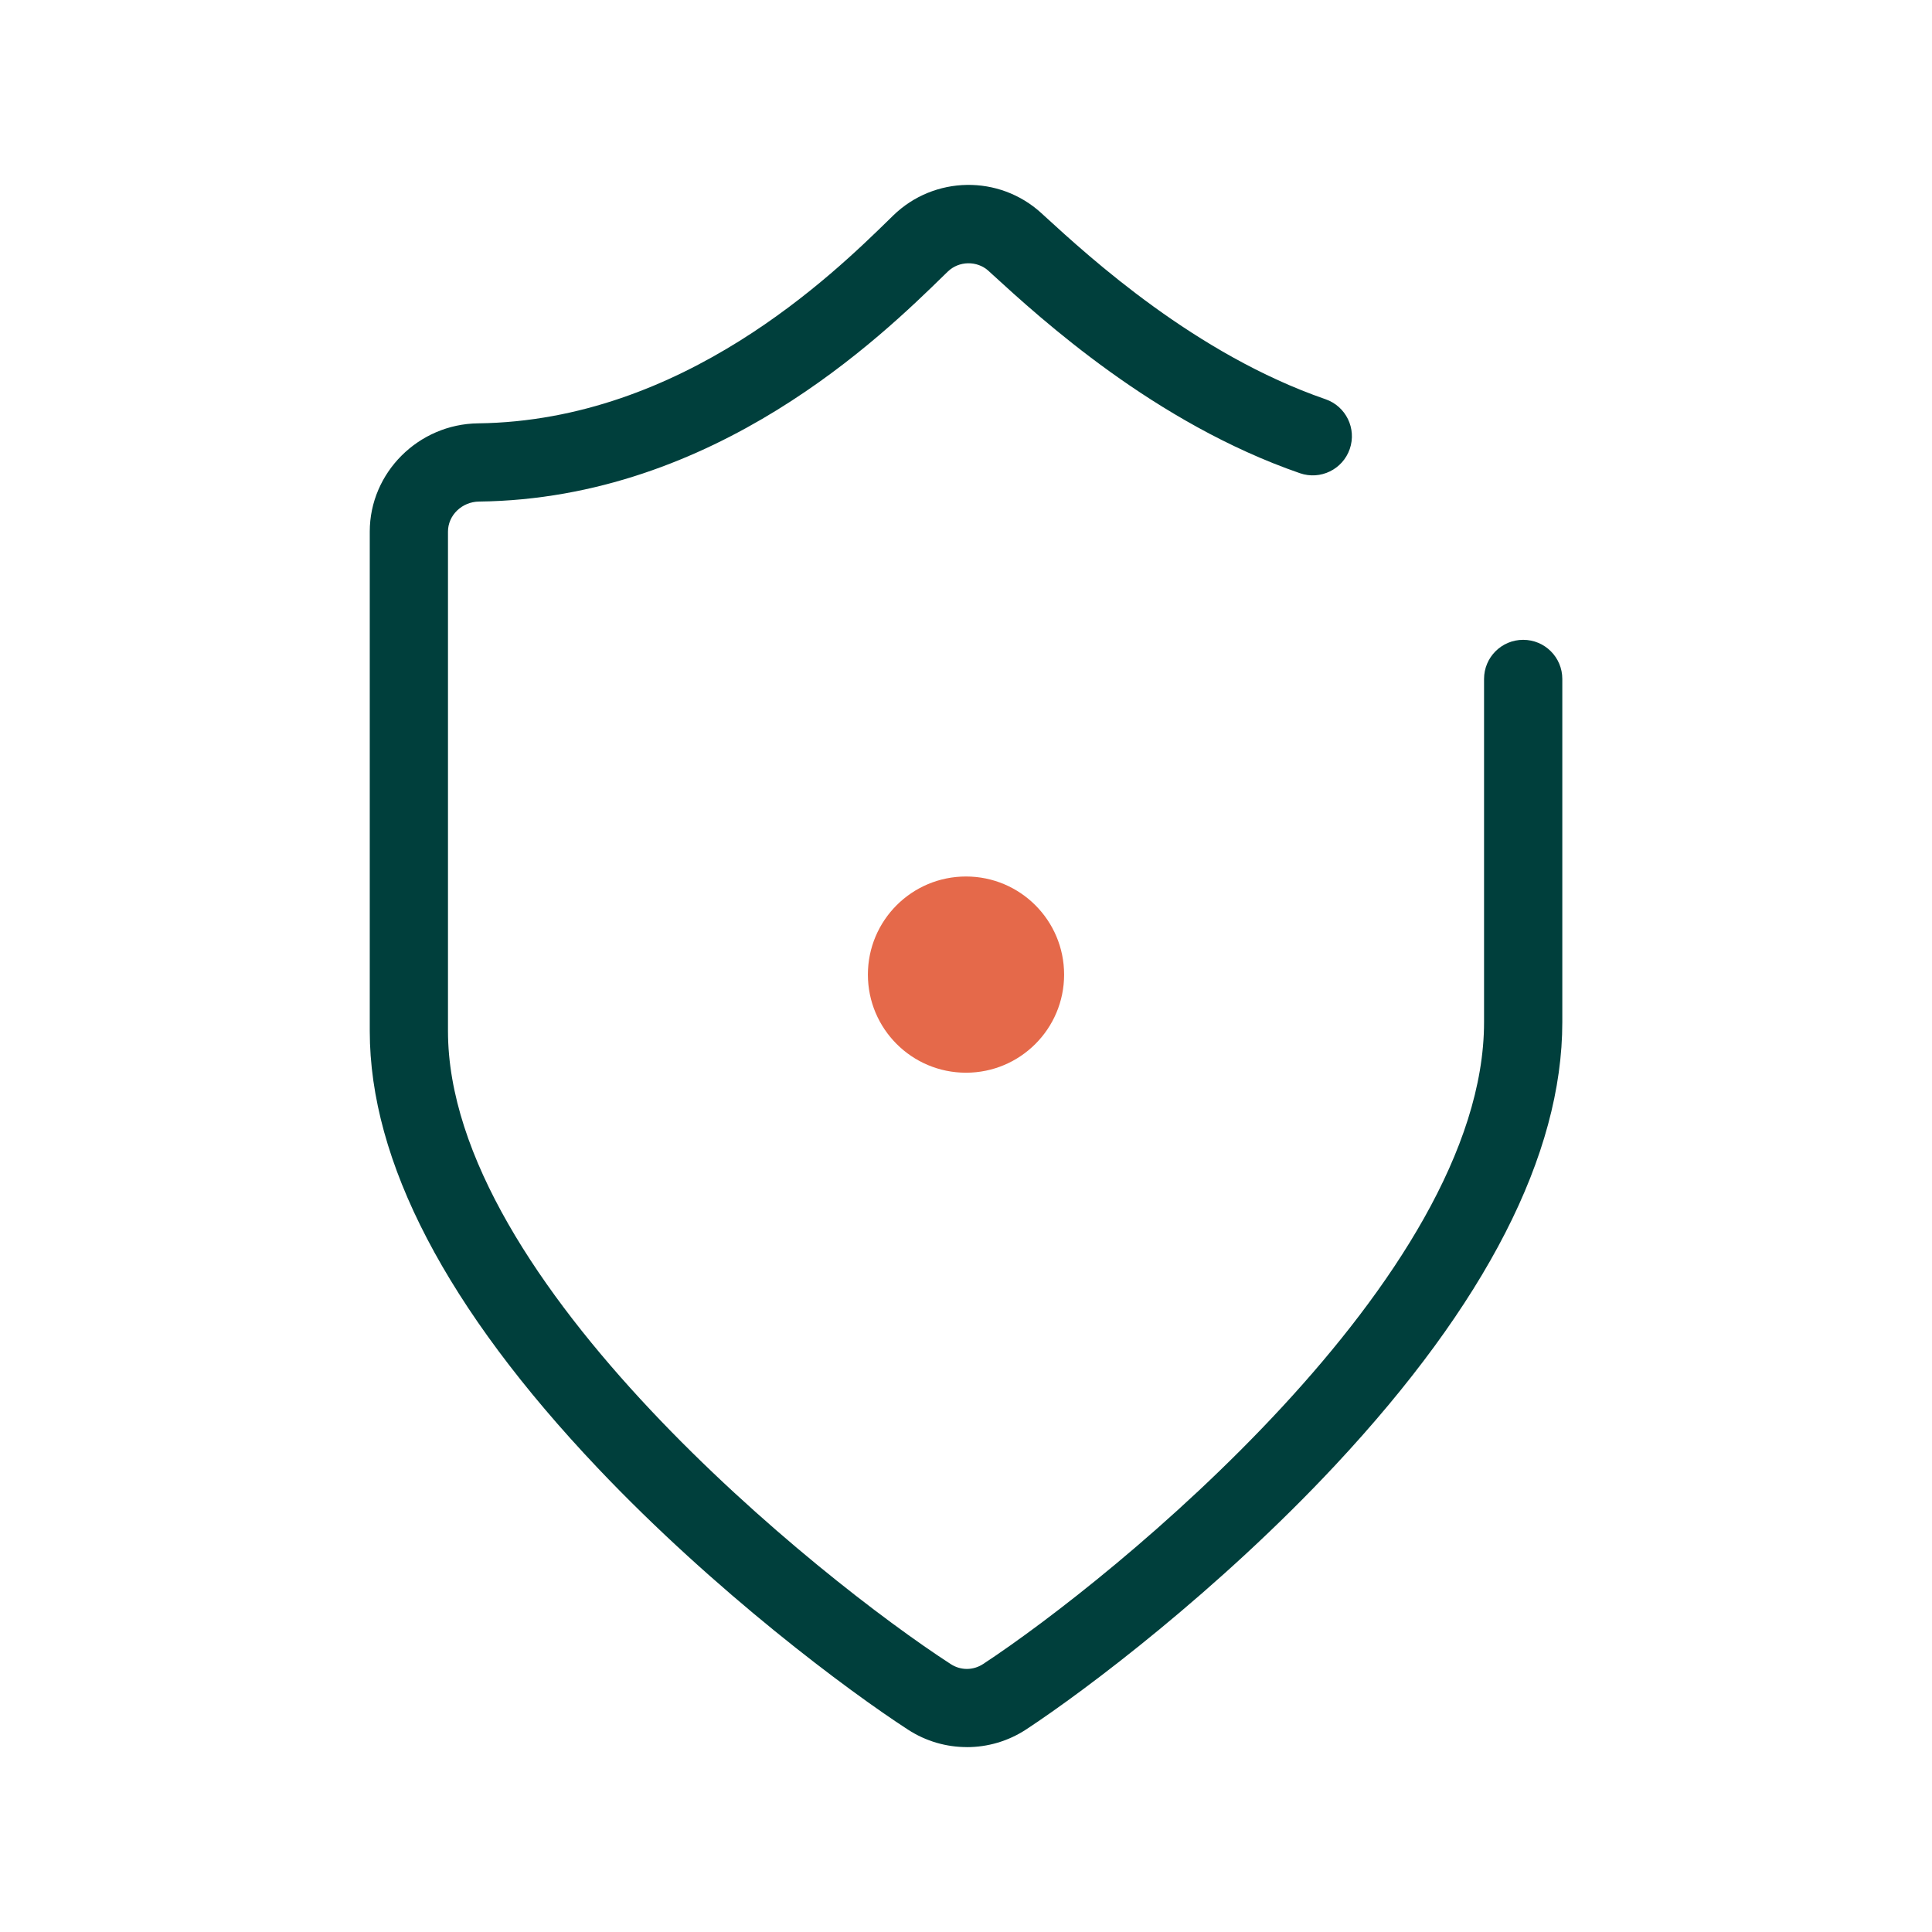 <?xml version="1.0" encoding="UTF-8"?>
<svg id="Sécurité" xmlns="http://www.w3.org/2000/svg" viewBox="0 0 512 512">
  <defs>
    <style>
      .cls-1 {
        fill: #003f3c;
      }

      .cls-2 {
        fill: #e5694a;
      }
    </style>
  </defs>
  <g id="Bouclier">
    <path class="cls-1" d="M256.23,463c-5.41,0-10.83-1.53-15.56-4.6-15.91-10.31-51.13-36.52-82.25-69.34-40.1-42.3-60.43-81.27-60.43-115.82v-132.35c0-15.63,12.89-28.51,28.72-28.7,54.3-.66,94.08-39.52,109.05-54.15l.93-.91c10.85-10.58,28.1-10.87,39.28-.65l.97.89c11.95,10.94,39.94,36.55,74.34,48.43,5.41,1.87,8.29,7.77,6.42,13.19-1.87,5.41-7.77,8.29-13.19,6.42-38.47-13.29-68.68-40.93-81.58-52.74l-.96-.88c-3.02-2.76-7.87-2.68-10.8.19l-.92.89c-16.6,16.22-60.69,59.3-123.29,60.05-4.54.05-8.24,3.63-8.24,7.96v132.35c0,66.45,98.66,145.36,133.23,167.77,2.66,1.73,5.96,1.71,8.61-.03,34.43-22.63,132.73-102.45,132.73-170.09v-90.95c0-5.73,4.64-10.37,10.37-10.37s10.37,4.64,10.37,10.37v90.95c0,35.14-20.24,74.64-60.15,117.39-30.89,33.09-66.03,59.59-81.92,70.04-4.77,3.13-10.24,4.7-15.71,4.7Z"/>
    <circle class="cls-2" cx="256" cy="258.28" r="26"/>
  </g>
</svg>